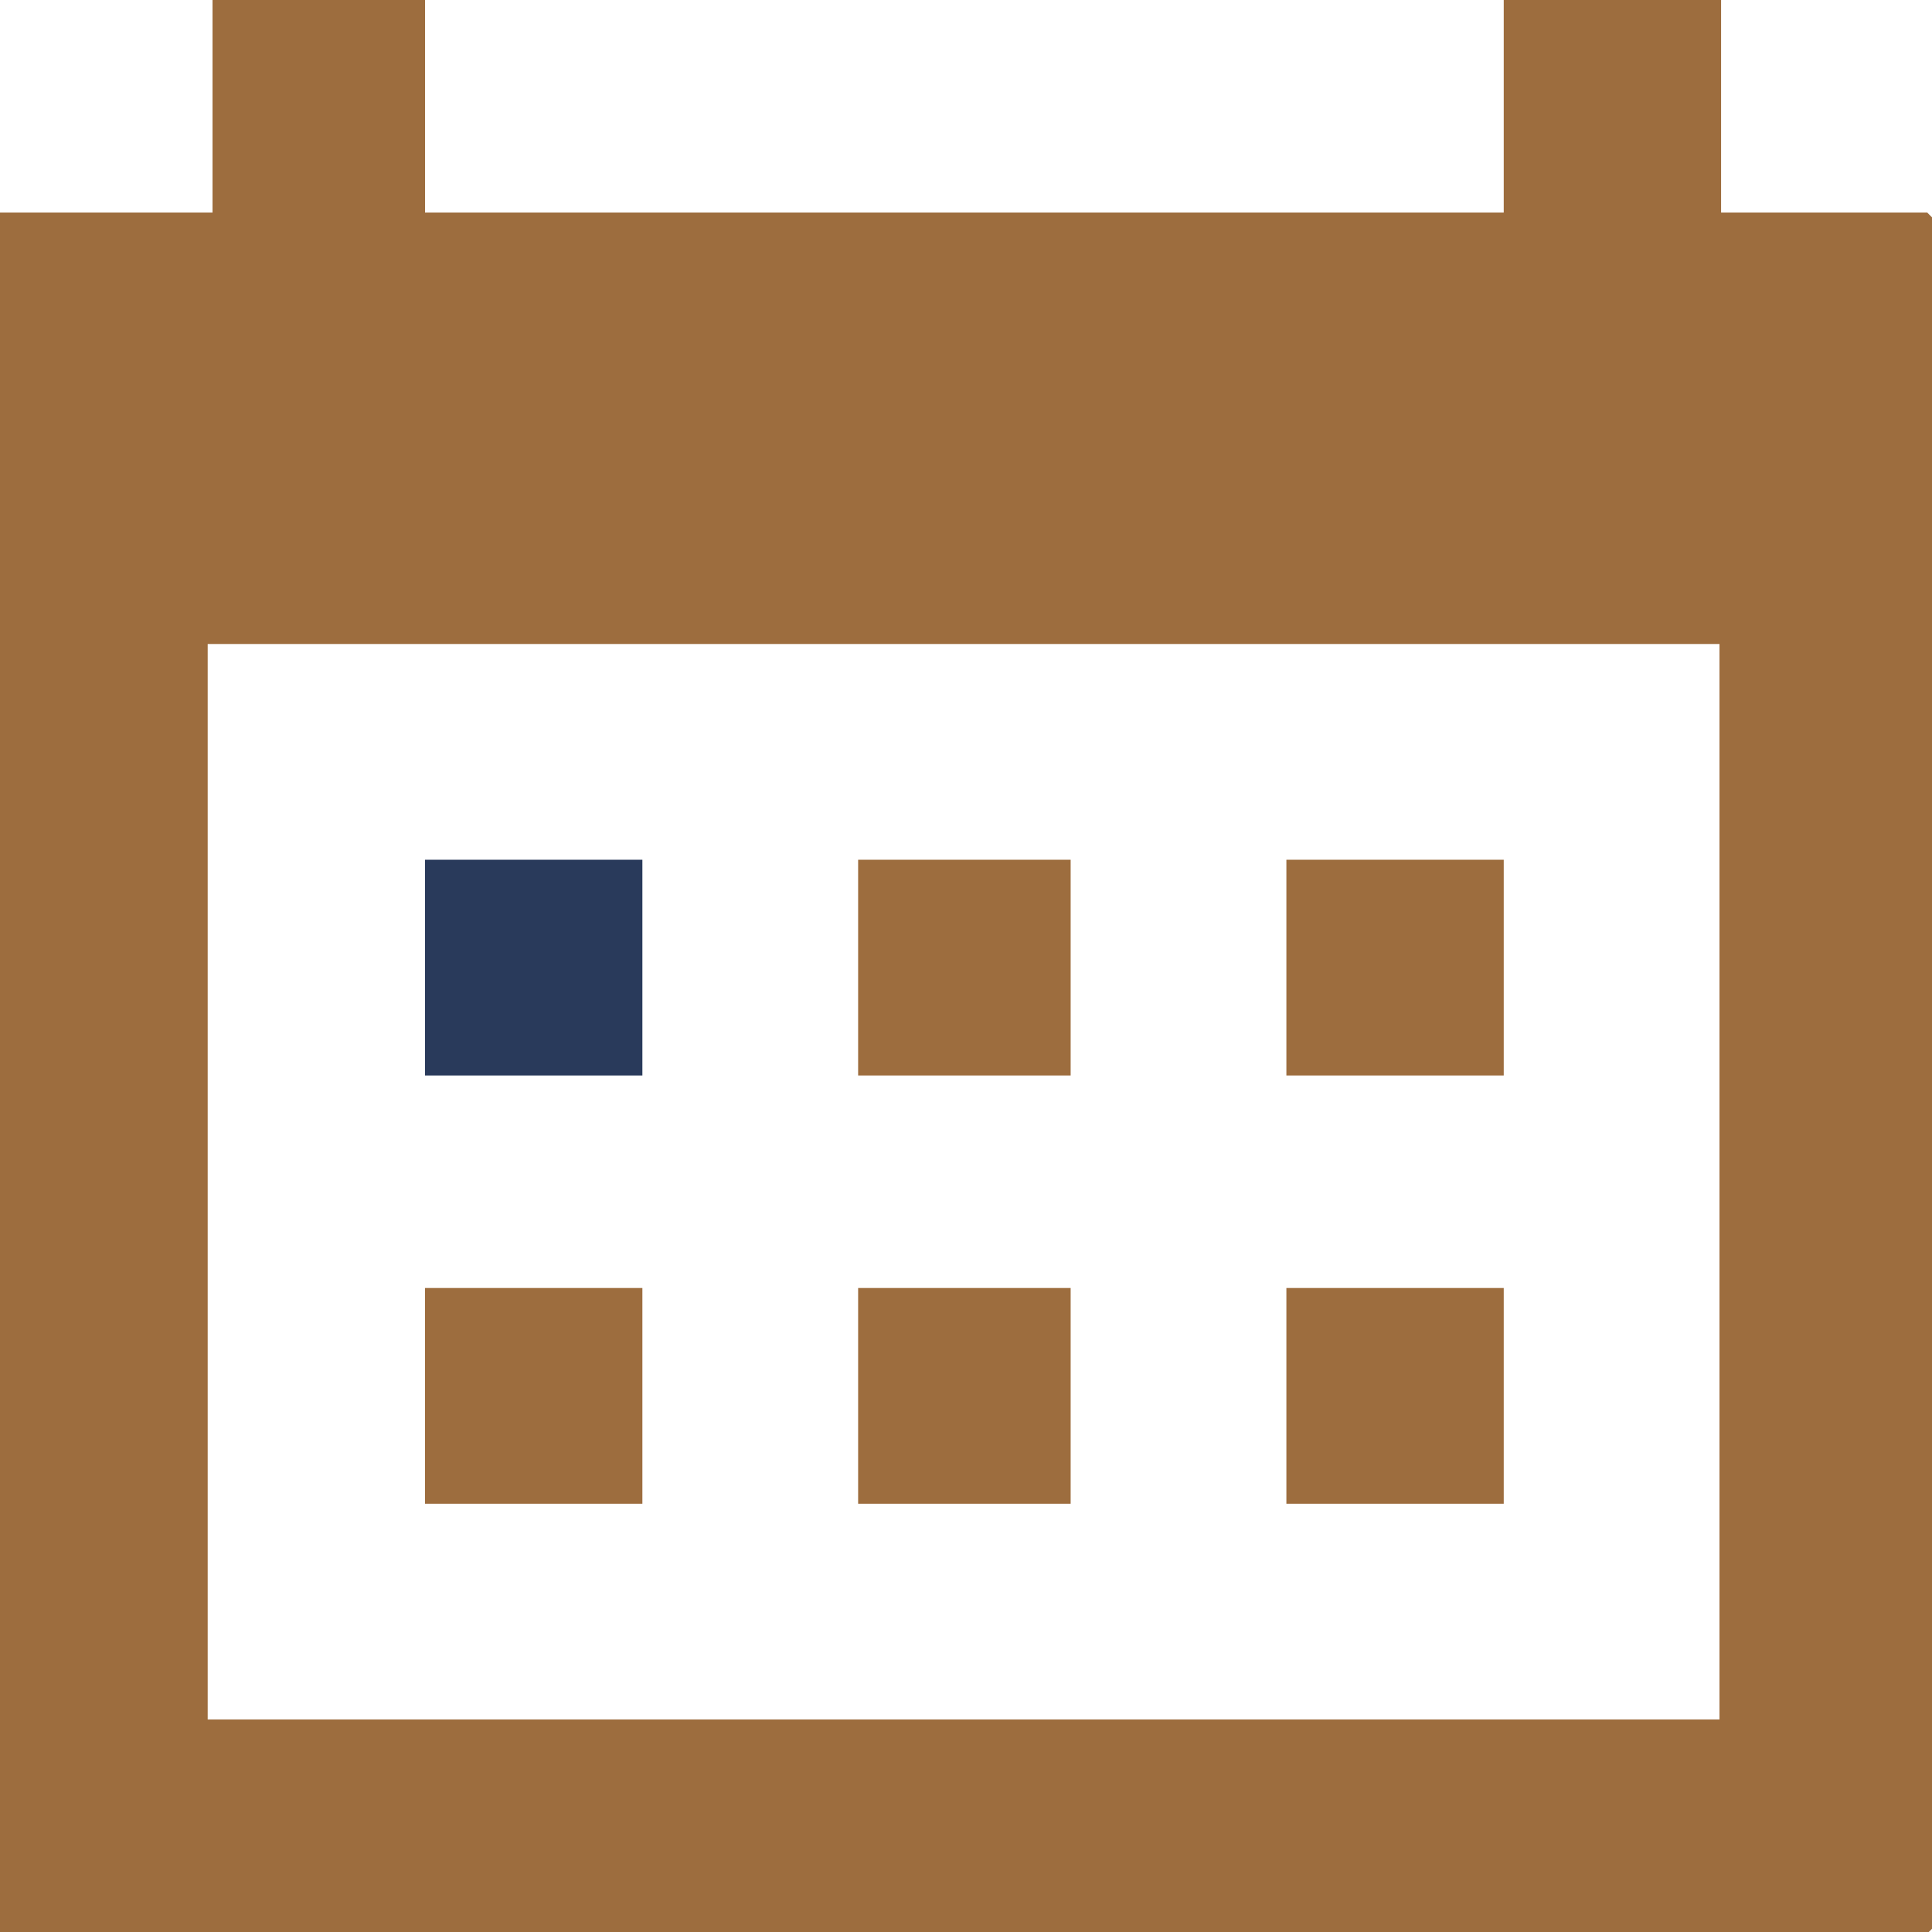 <?xml version="1.0" encoding="UTF-8"?>
<svg xmlns="http://www.w3.org/2000/svg" id="Calque_1" version="1.1" viewBox="0 0 120 120">
  <defs>
    <style>
      .st0 {
        fill: #9d6d3e;
      }

      .st1 {
        fill: #293a5b;
      }
    </style>
  </defs>
  <path class="st0" d="M26.4,0v13.2h67V0h13.5v13.2h12.8l.4.4v106.1l-.4.4H0V13.2h13.2V0h13.2ZM106.8,40H12.9v66.8h93.9V40Z"></path>
  <g>
    <g>
      <rect class="st0" x="26.4" y="80" width="13.5" height="13.4"></rect>
      <rect class="st0" x="79.9" y="80" width="13.5" height="13.4"></rect>
      <rect class="st0" x="53.3" y="80" width="13.2" height="13.4"></rect>
    </g>
    <g>
      <rect class="st1" x="26.4" y="53.4" width="13.5" height="13.4"></rect>
      <rect class="st0" x="79.9" y="53.4" width="13.5" height="13.4"></rect>
      <rect class="st0" x="53.3" y="53.4" width="13.2" height="13.4"></rect>
    </g>
  </g>
</svg>
